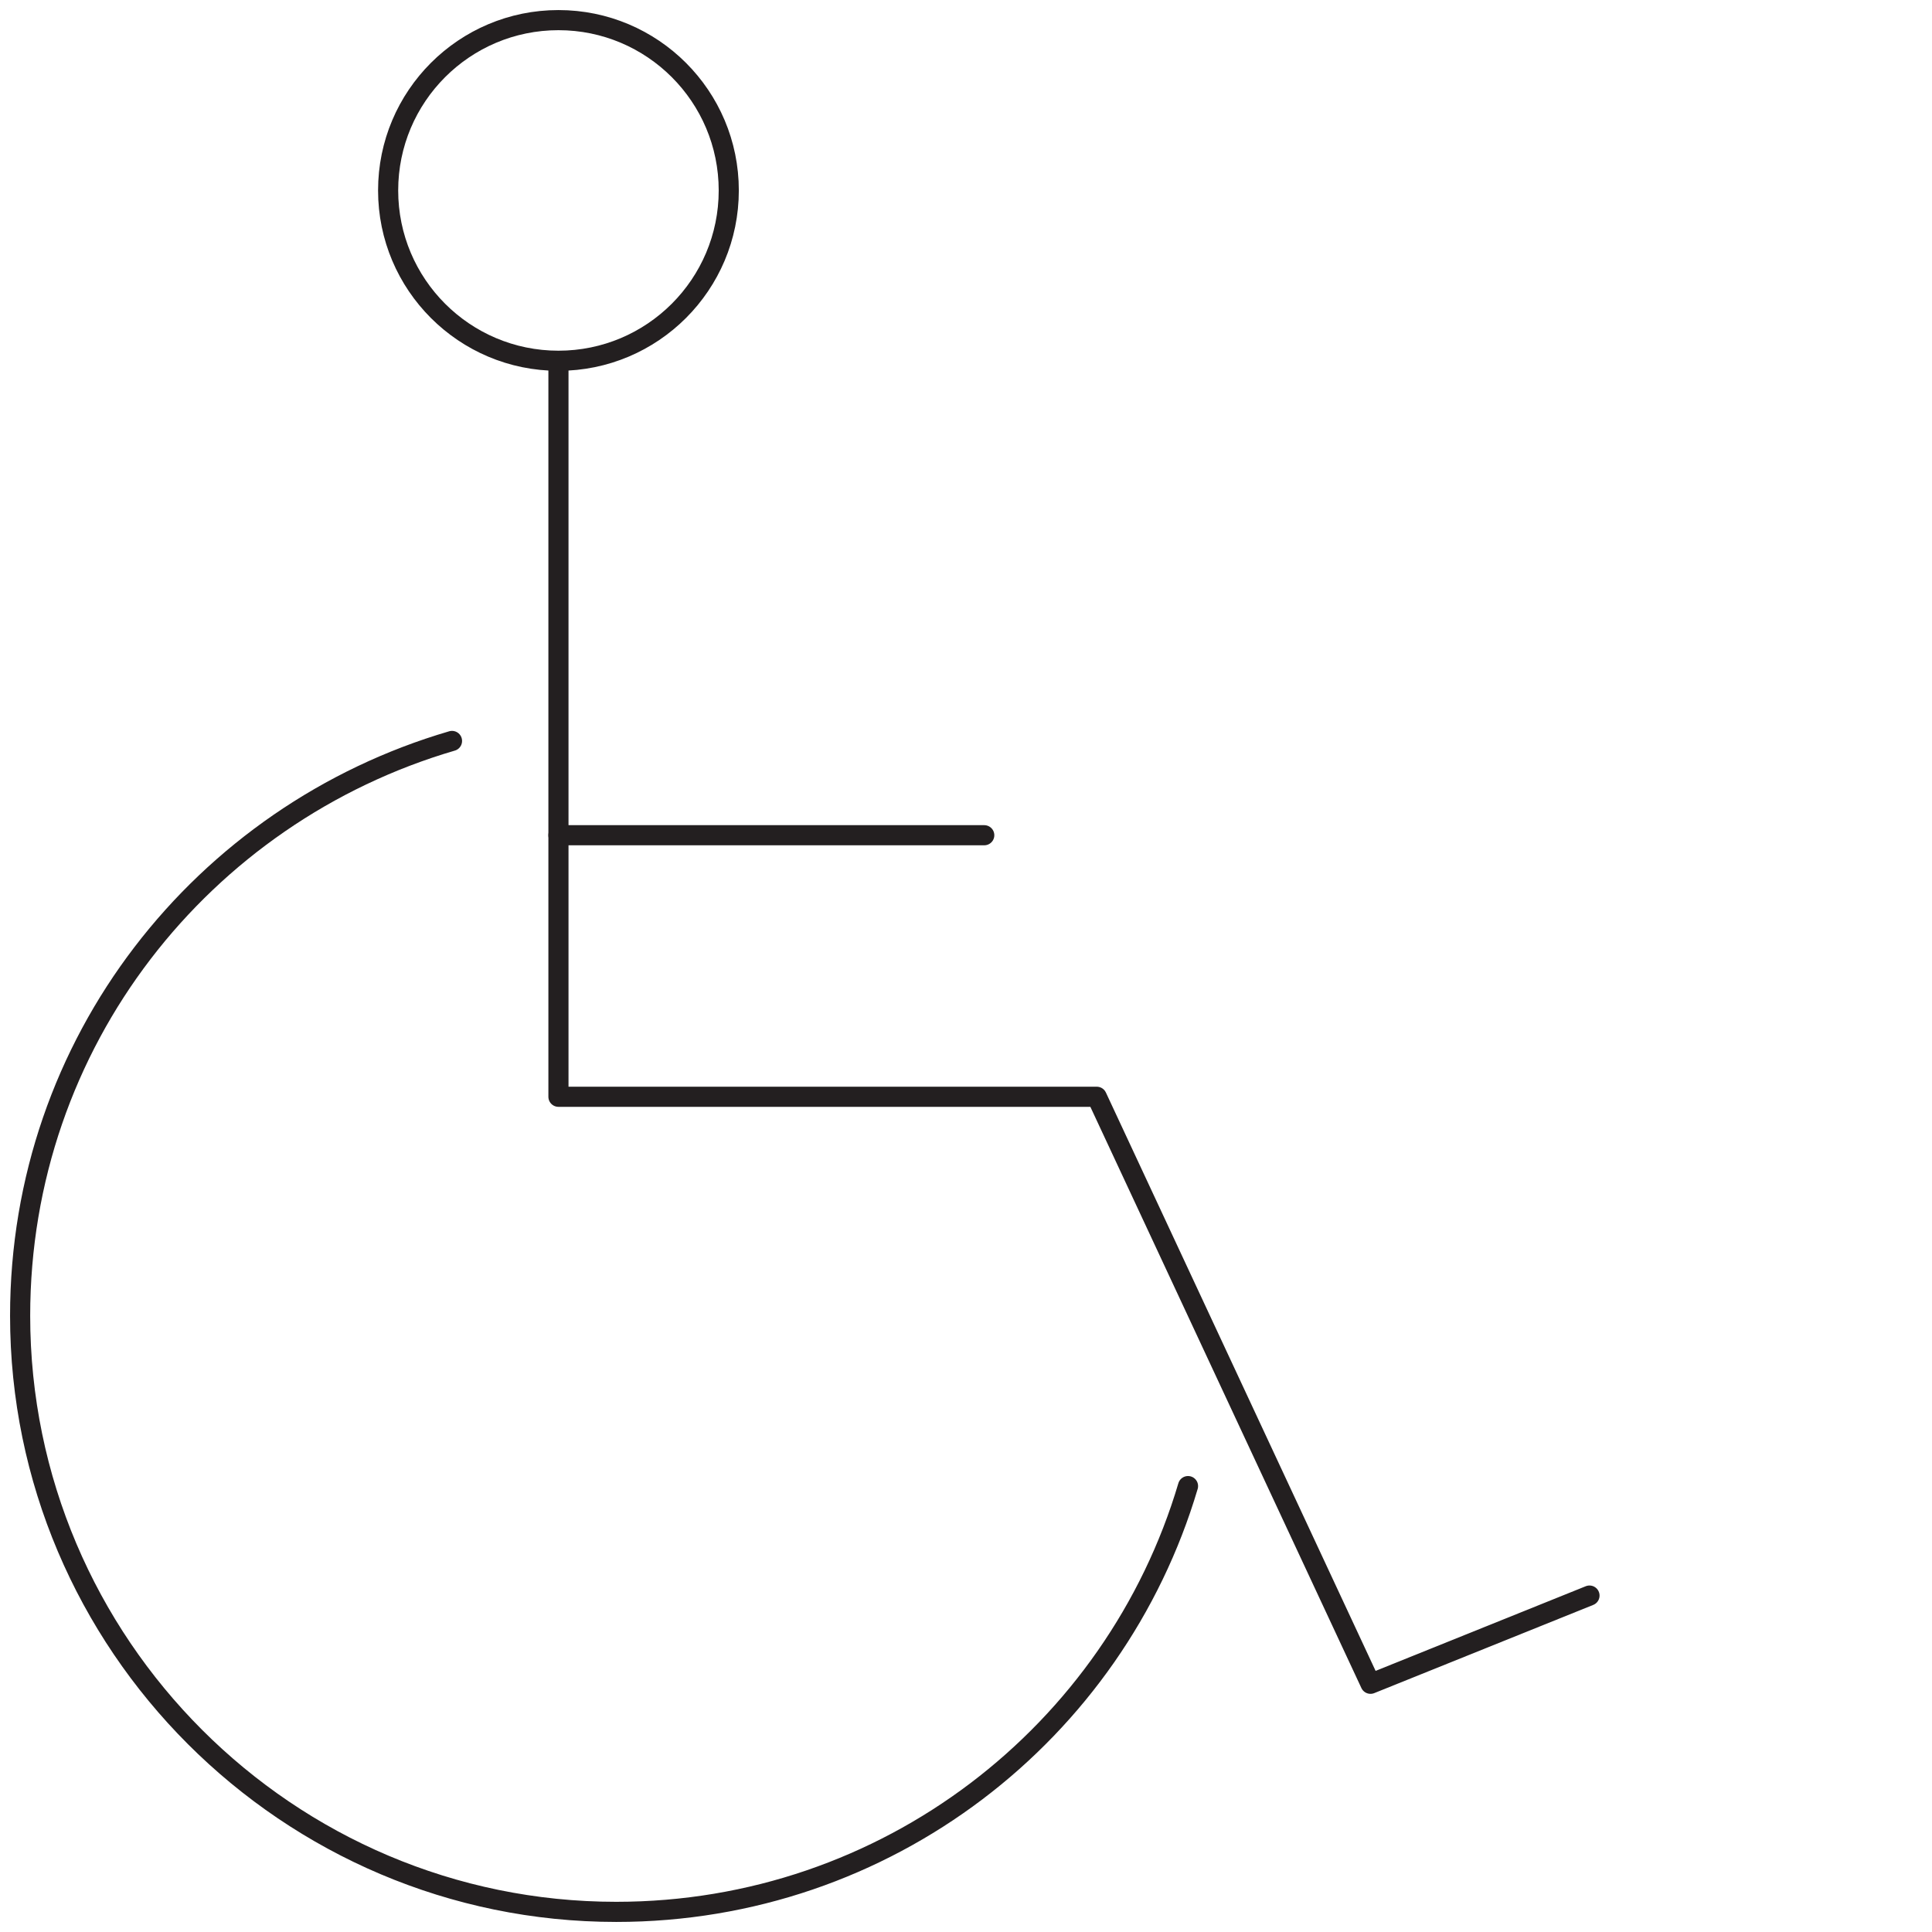 <svg width="96" height="96" viewBox="0 0 96 96" fill="none" xmlns="http://www.w3.org/2000/svg">
<path d="M27.749 17.926C32.423 17.926 36.212 14.137 36.212 9.463C36.212 4.789 32.423 1 27.749 1C23.075 1 19.286 4.789 19.286 9.463C19.286 14.137 23.075 17.926 27.749 17.926Z" stroke="#231F20" stroke-miterlimit="10" stroke-linejoin="round"/>
<path d="M27.749 18.077V54.498H54.498L68.1 83.666L78.981 79.283" stroke="#231F20" stroke-miterlimit="10" stroke-linecap="round" stroke-linejoin="round"/>
<path d="M48.907 41.502H27.749" stroke="#231F20" stroke-miterlimit="10" stroke-linecap="round" stroke-linejoin="round"/>
<path d="M59.032 73.843C55.405 86.084 44.071 95 30.621 95C14.299 95 1 81.701 1 65.379C1 51.778 10.068 40.444 22.46 36.817" stroke="#231F20" stroke-miterlimit="10" stroke-linecap="round" stroke-linejoin="round"/>
</svg>
